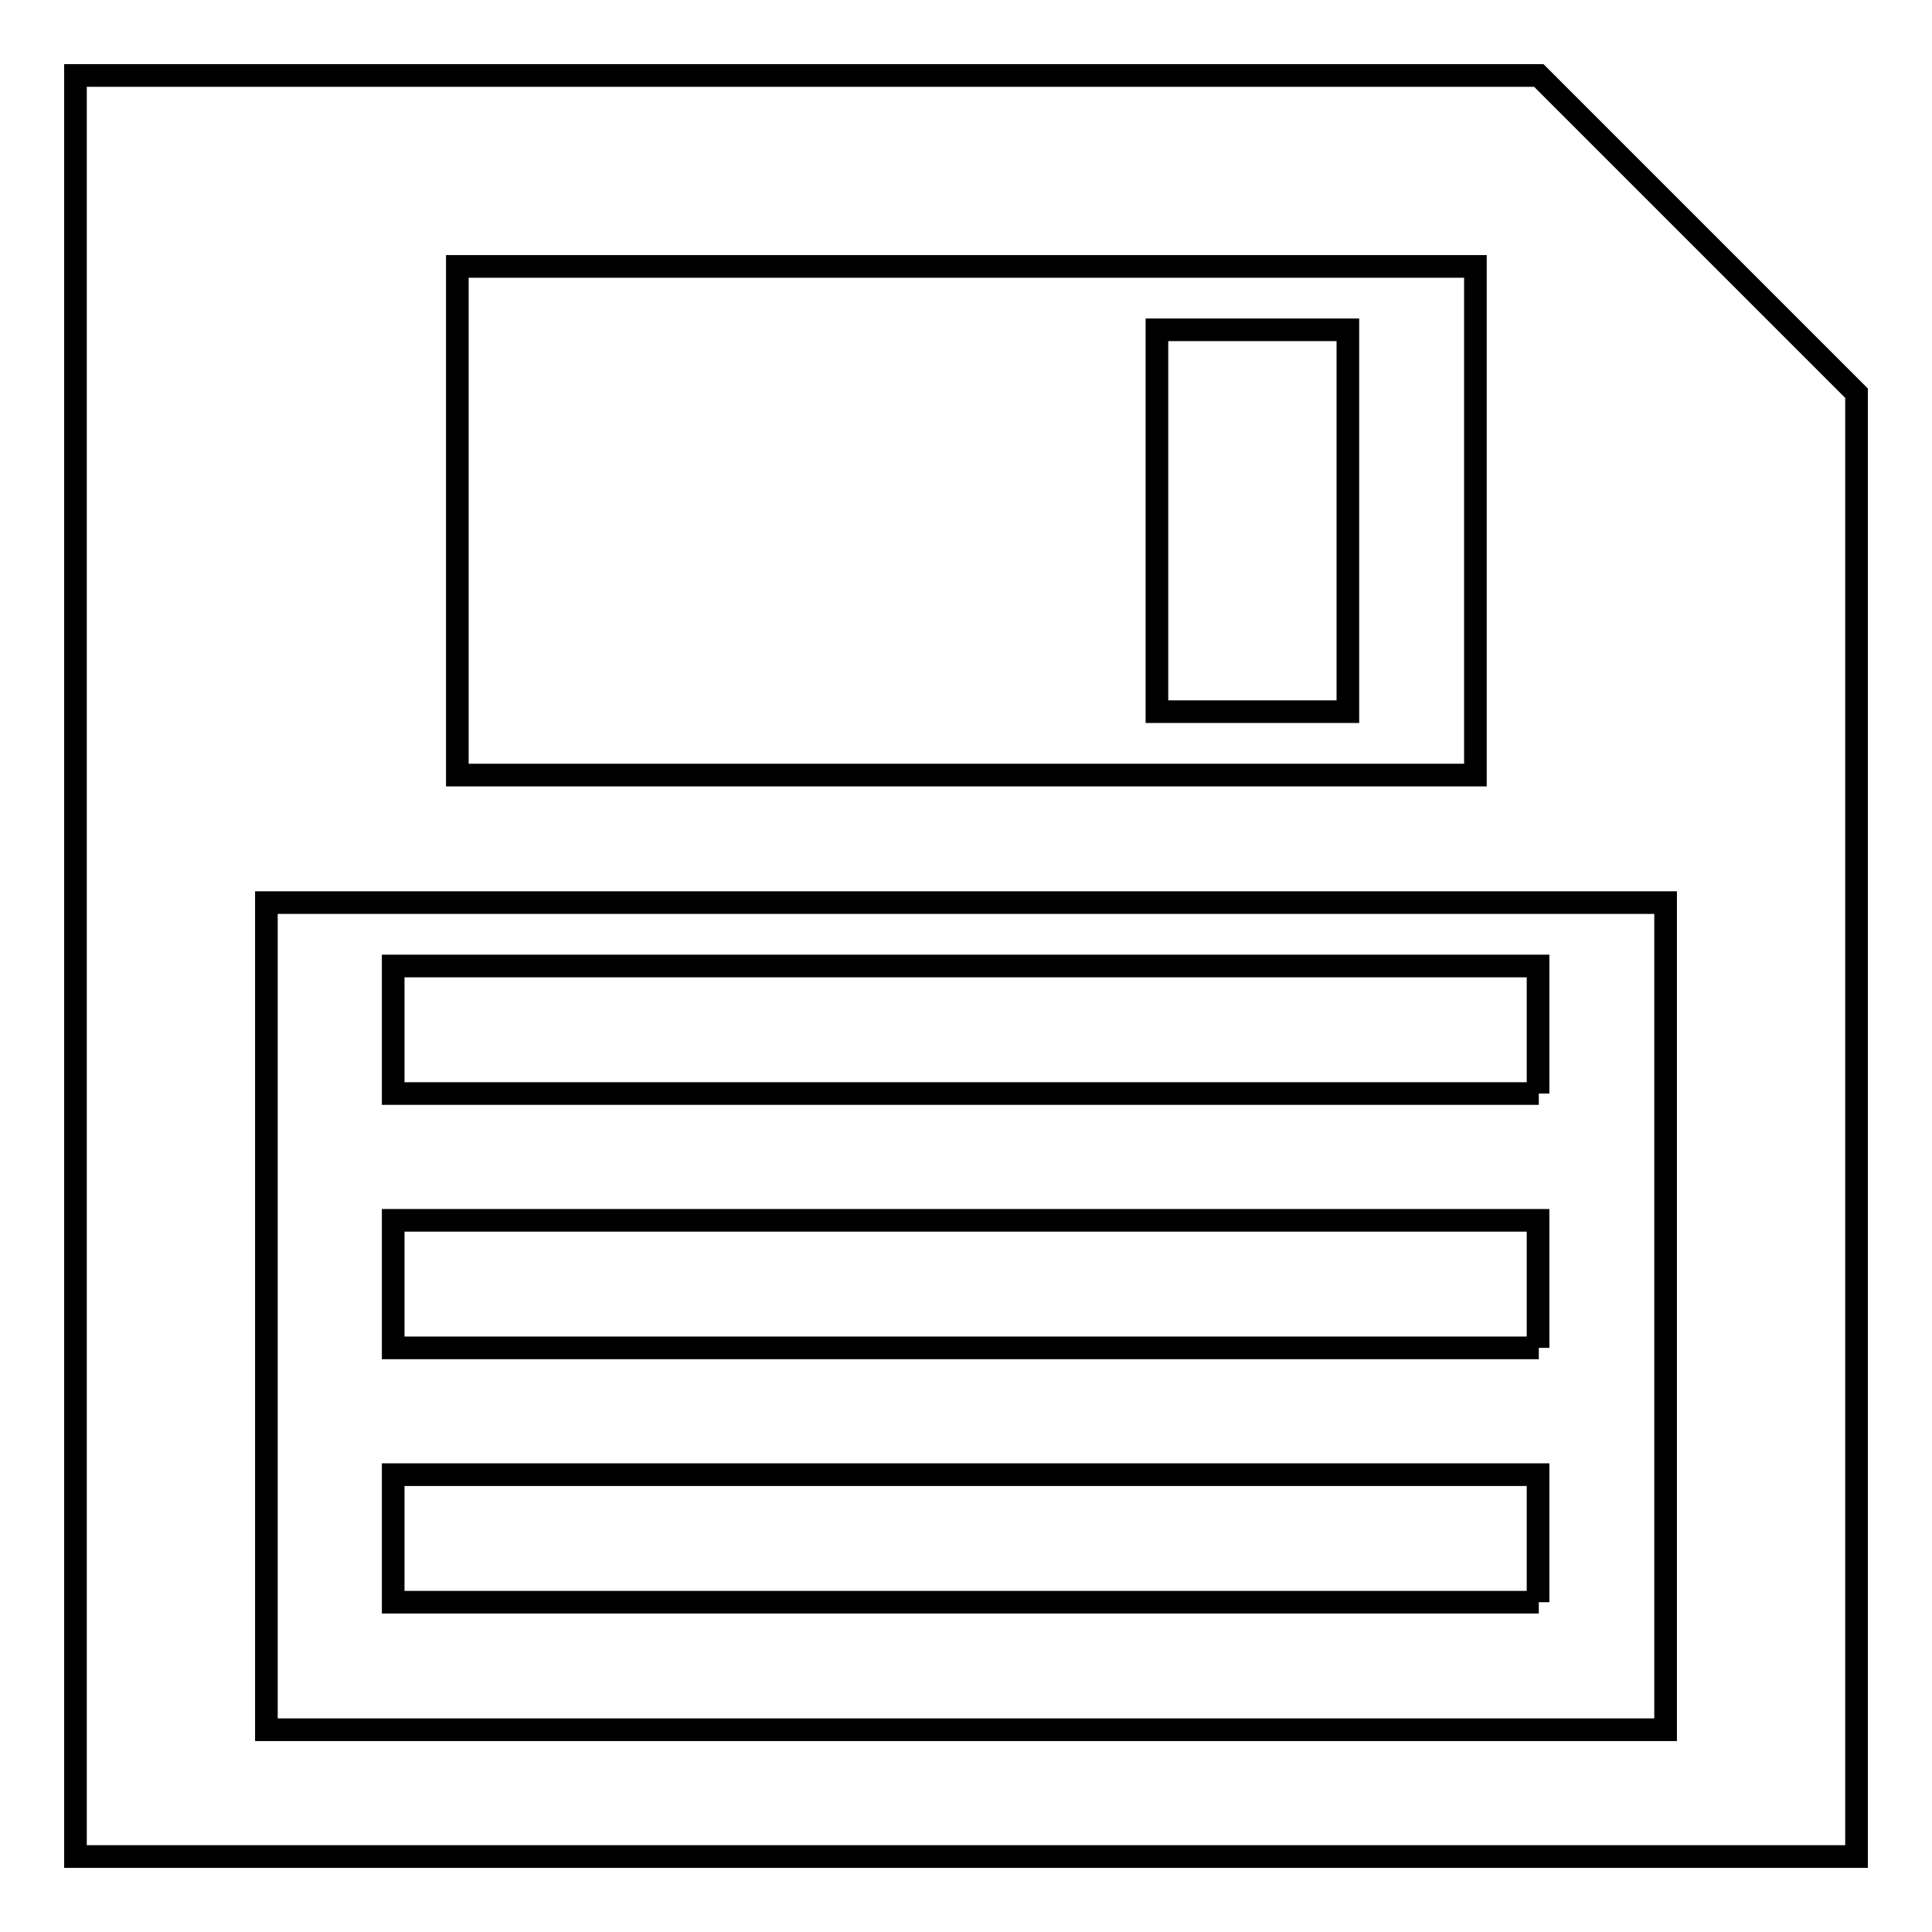 <?xml version="1.0" encoding="utf-8"?>
<!-- Svg Vector Icons : http://www.onlinewebfonts.com/icon -->
<!DOCTYPE svg PUBLIC "-//W3C//DTD SVG 1.1//EN" "http://www.w3.org/Graphics/SVG/1.1/DTD/svg11.dtd">
<svg version="1.1" xmlns="http://www.w3.org/2000/svg" xmlns:xlink="http://www.w3.org/1999/xlink" x="0px" y="0px" viewBox="0 0 256 256" enable-background="new 0 0 256 256" xml:space="preserve">
<g><g><path stroke-width="3" fill-opacity="0" stroke="#000000"  d="M10,246V10h193.9L246,52.1V246H10z M195.4,35.3H60.6v67.4h134.9V35.3z M220.7,119.6H35.3v109.6h185.4V119.6z M203.9,144.9H52.1V128h151.7V144.9z M203.9,178.6H52.1v-16.9h151.7V178.6z M203.9,212.3H52.1v-16.9h151.7V212.3z M153.3,43.7h25.3v50.6h-25.3V43.7z"/></g></g>
</svg>